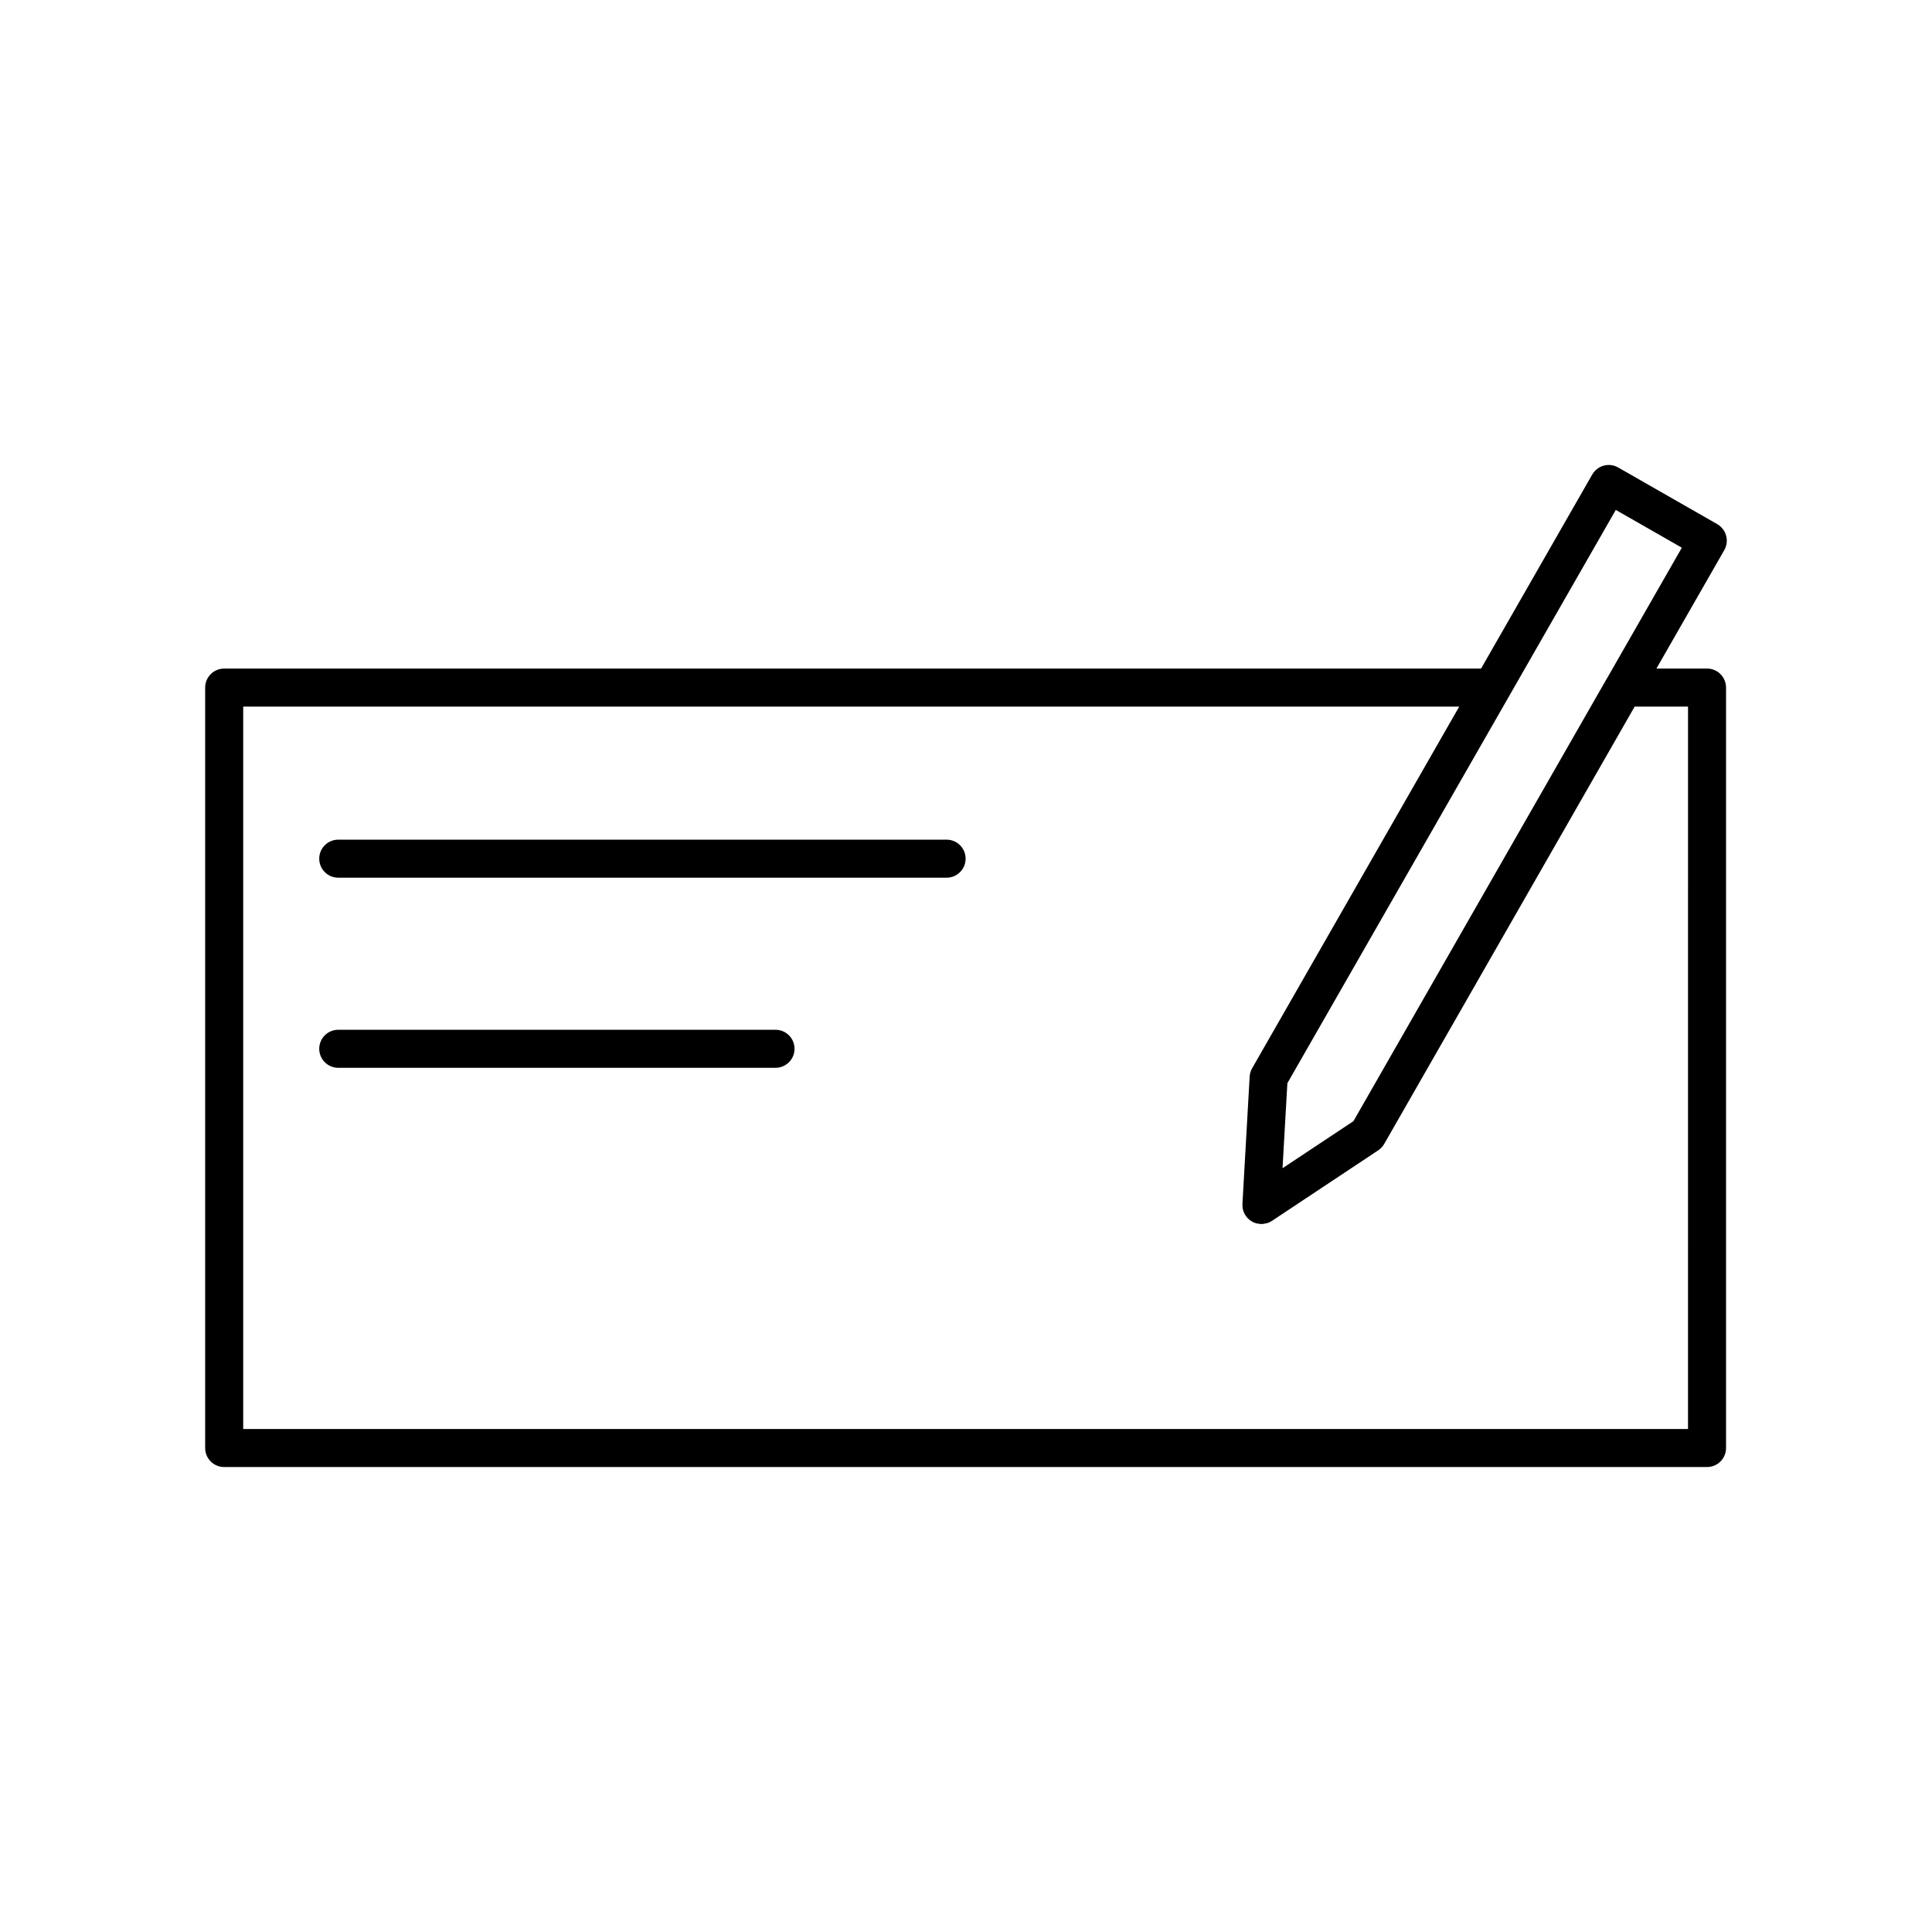 <?xml version="1.0" encoding="UTF-8"?>
<!-- Uploaded to: SVG Repo, www.svgrepo.com, Generator: SVG Repo Mixer Tools -->
<svg fill="#000000" width="800px" height="800px" version="1.1" viewBox="144 144 512 512" xmlns="http://www.w3.org/2000/svg">
 <g>
  <path d="m394.86 366.52h-161.22c-2.781 0-5.039 2.254-5.039 5.039 0 2.781 2.254 5.039 5.039 5.039h161.22c2.781 0 5.039-2.254 5.039-5.039 0-2.781-2.258-5.039-5.039-5.039z"/>
  <path d="m349.52 416.9h-115.88c-2.781 0-5.039 2.254-5.039 5.039 0 2.781 2.254 5.039 5.039 5.039h115.88c2.781 0 5.039-2.254 5.039-5.039s-2.254-5.039-5.039-5.039z"/>
  <path d="m596.38 321.18h-13.41l17.984-31.402c0.664-1.16 0.84-2.535 0.488-3.824-0.348-1.293-1.199-2.387-2.359-3.055l-26.25-15.012c-2.414-1.379-5.484-0.547-6.875 1.867l-29.461 51.426h-333.09c-2.781 0-5.039 2.254-5.039 5.039v201.52c0 2.781 2.254 5.039 5.039 5.039h392.97c2.781 0 5.039-2.254 5.039-5.039v-201.53c0-2.781-2.258-5.035-5.039-5.035zm-24.18-42.047 17.504 10.012-19.75 34.488c-0.02 0.031-0.047 0.051-0.062 0.082l-67.219 117.41-18.785 12.465 1.277-22.52zm19.141 243.57h-382.89v-191.45h322.26l-54.879 95.84c-0.391 0.68-0.613 1.438-0.66 2.219l-1.914 33.754c-0.109 1.902 0.867 3.707 2.523 4.656 0.402 0.23 0.828 0.395 1.262 0.504 0.156 0.039 0.316 0.035 0.473 0.062 0.258 0.039 0.512 0.102 0.77 0.102 0.023 0 0.051-0.012 0.074-0.012 0.332-0.004 0.66-0.074 0.988-0.145 0.137-0.031 0.277-0.031 0.414-0.07 0.457-0.141 0.902-0.34 1.312-0.617l28.164-18.691c0.652-0.434 1.195-1.012 1.586-1.691l66.379-115.91h14.141z"/>
 </g>
</svg>